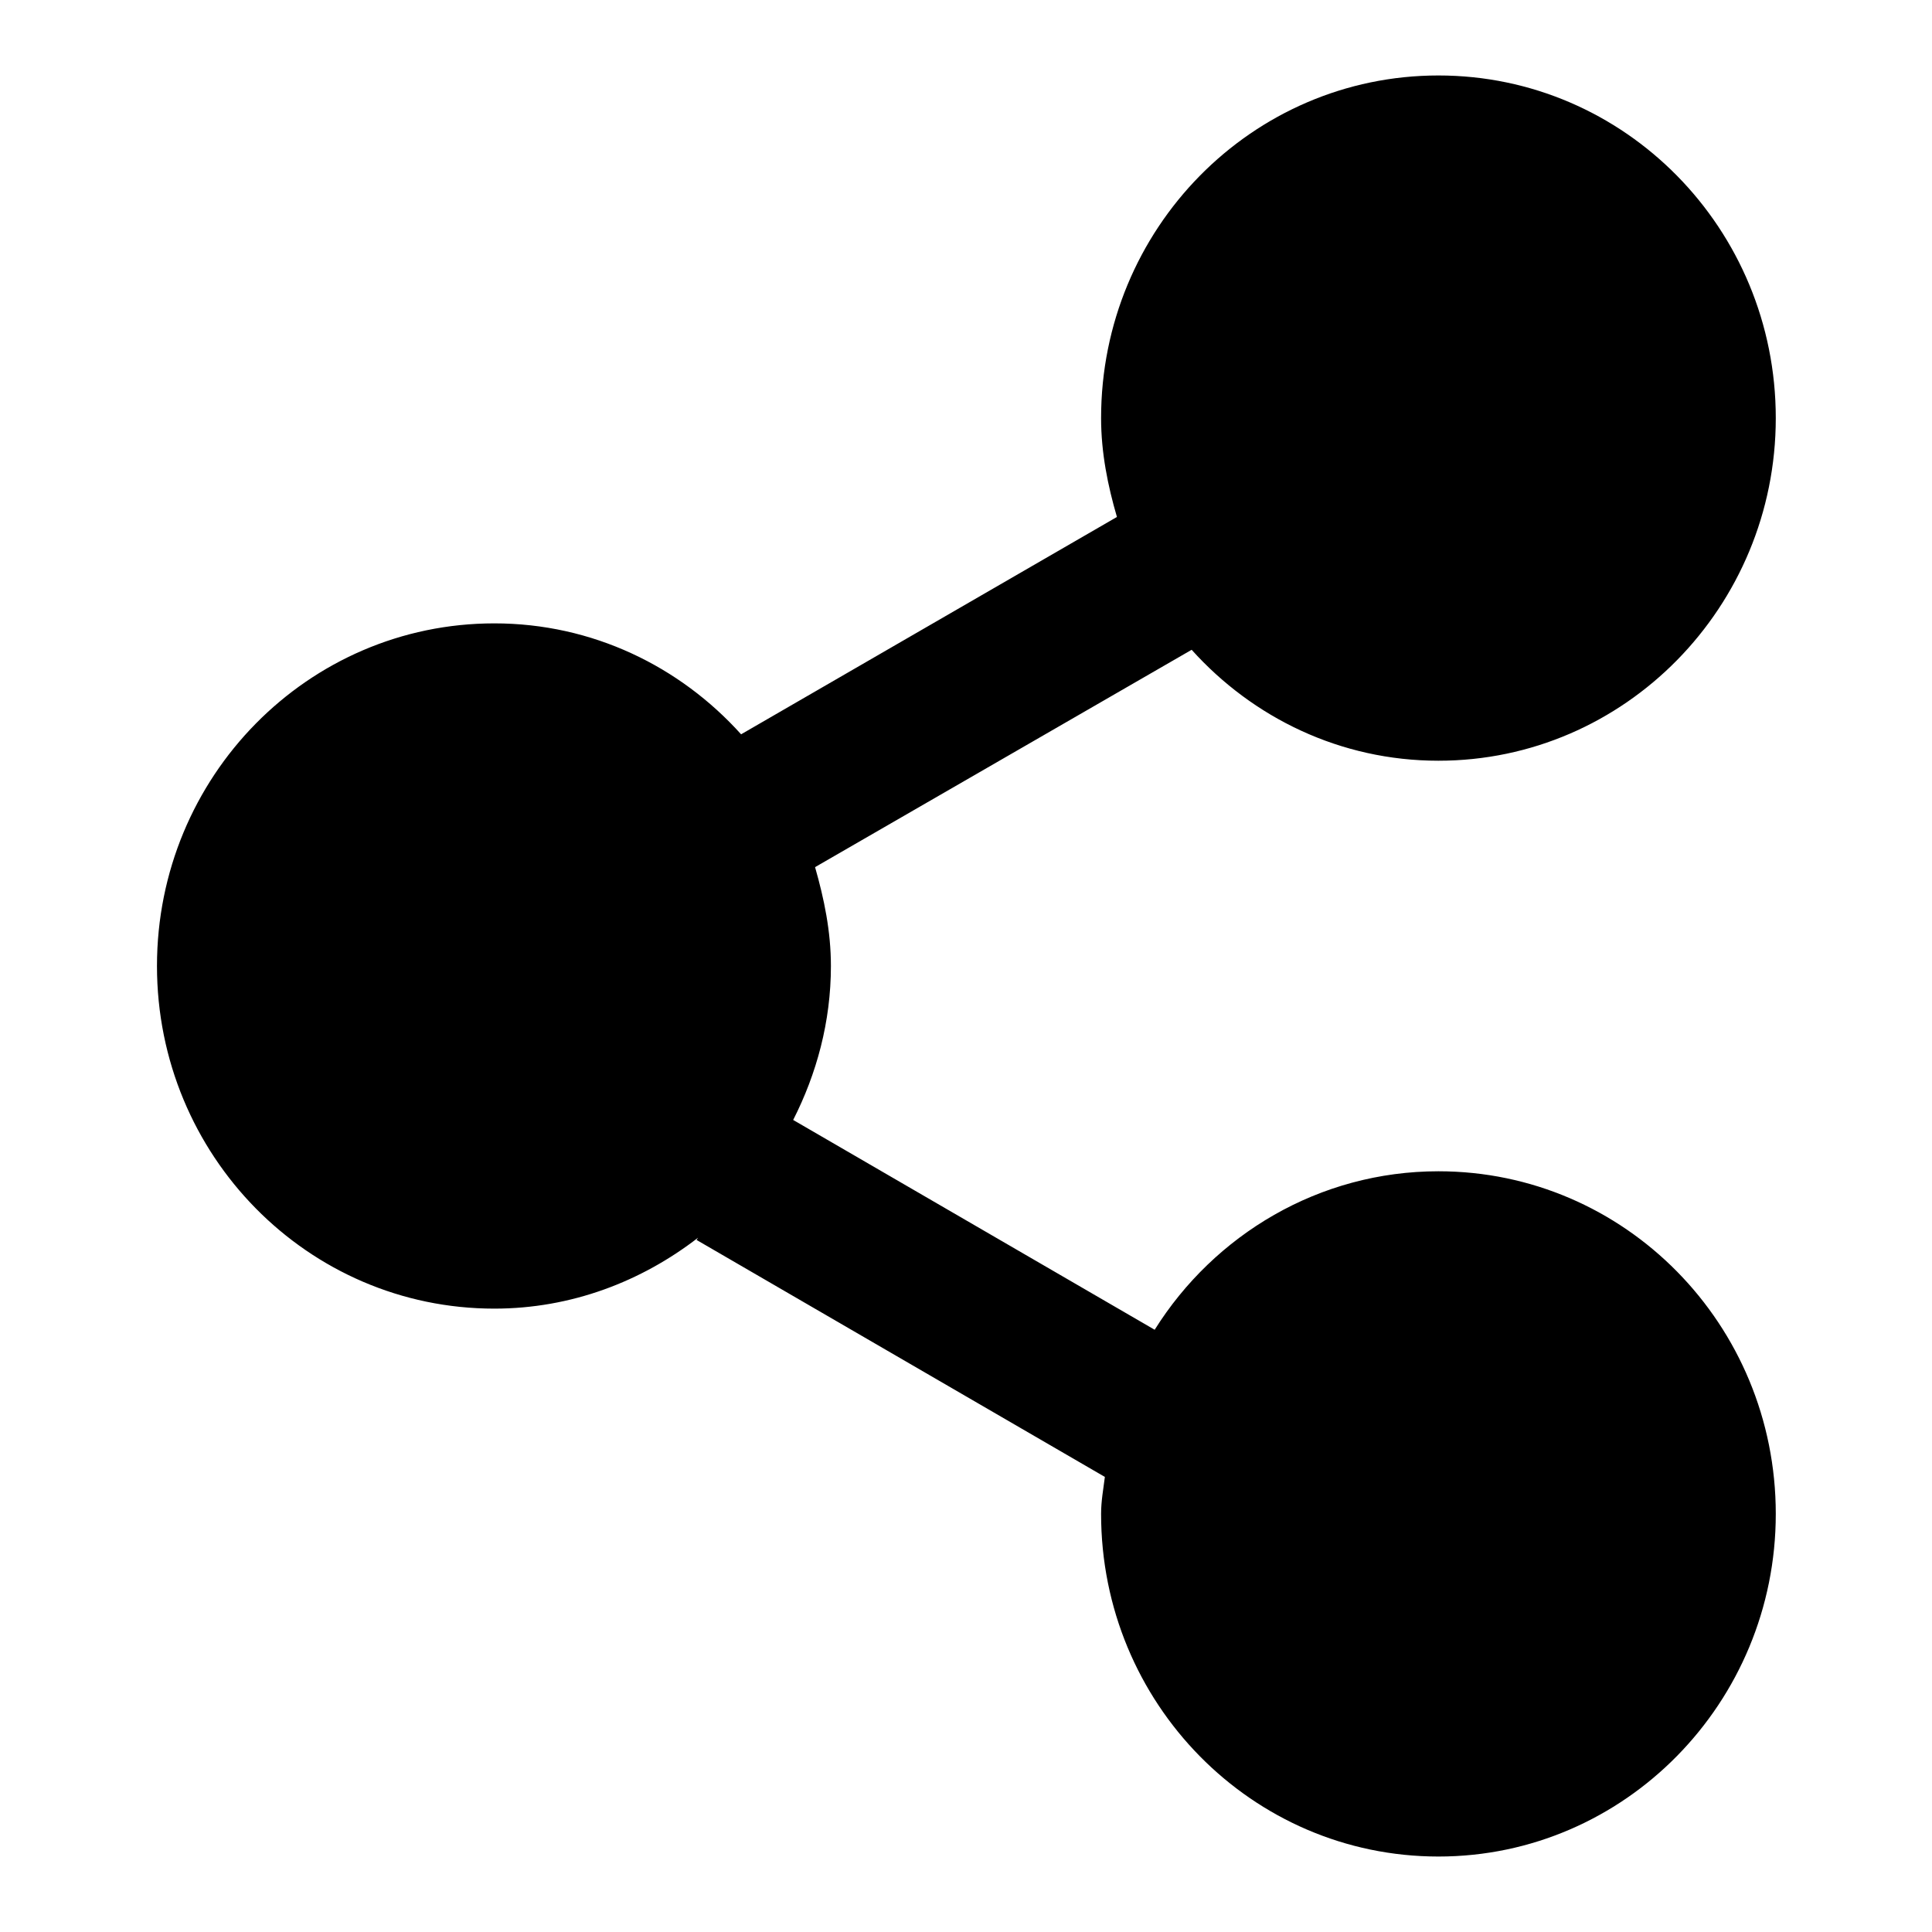 <?xml version="1.0" encoding="utf-8"?>
<!-- Svg Vector Icons : http://www.onlinewebfonts.com/icon -->
<!DOCTYPE svg PUBLIC "-//W3C//DTD SVG 1.1//EN" "http://www.w3.org/Graphics/SVG/1.1/DTD/svg11.dtd">
<svg version="1.1" xmlns="http://www.w3.org/2000/svg" xmlns:xlink="http://www.w3.org/1999/xlink" x="0px" y="0px" viewBox="0 0 256 256" enable-background="new 0 0 256 256" xml:space="preserve">
<g><g><path fill="#000000" d="M190.6,100.8c-13,0-24.6-5.7-32.7-14.7L108,114.9c1.2,4.2,2.1,8.5,2.1,13.1c0,7.4-1.9,14.3-5,20.4l47.9,27.8c7.9-12.6,21.8-21,37.6-21c24.7,0,44.7,20.3,44.7,45.4c0,25-20,45.4-44.7,45.4s-44.7-20.3-44.7-45.4c0-1.7,0.3-3.3,0.5-4.9l-54.1-31.4l0.2-0.3c-7.5,5.8-16.8,9.4-27,9.4c-24.7,0-44.7-20.3-44.7-45.4c0-25.1,20-45.4,44.7-45.4c13,0,24.6,5.7,32.7,14.7L148,68.5c-1.2-4.1-2.1-8.5-2.1-13.1c0-25.1,20-45.4,44.7-45.4c24.7,0,44.7,20.3,44.7,45.4C235.3,80.4,215.3,100.8,190.6,100.8z"/></g></g>
</svg>